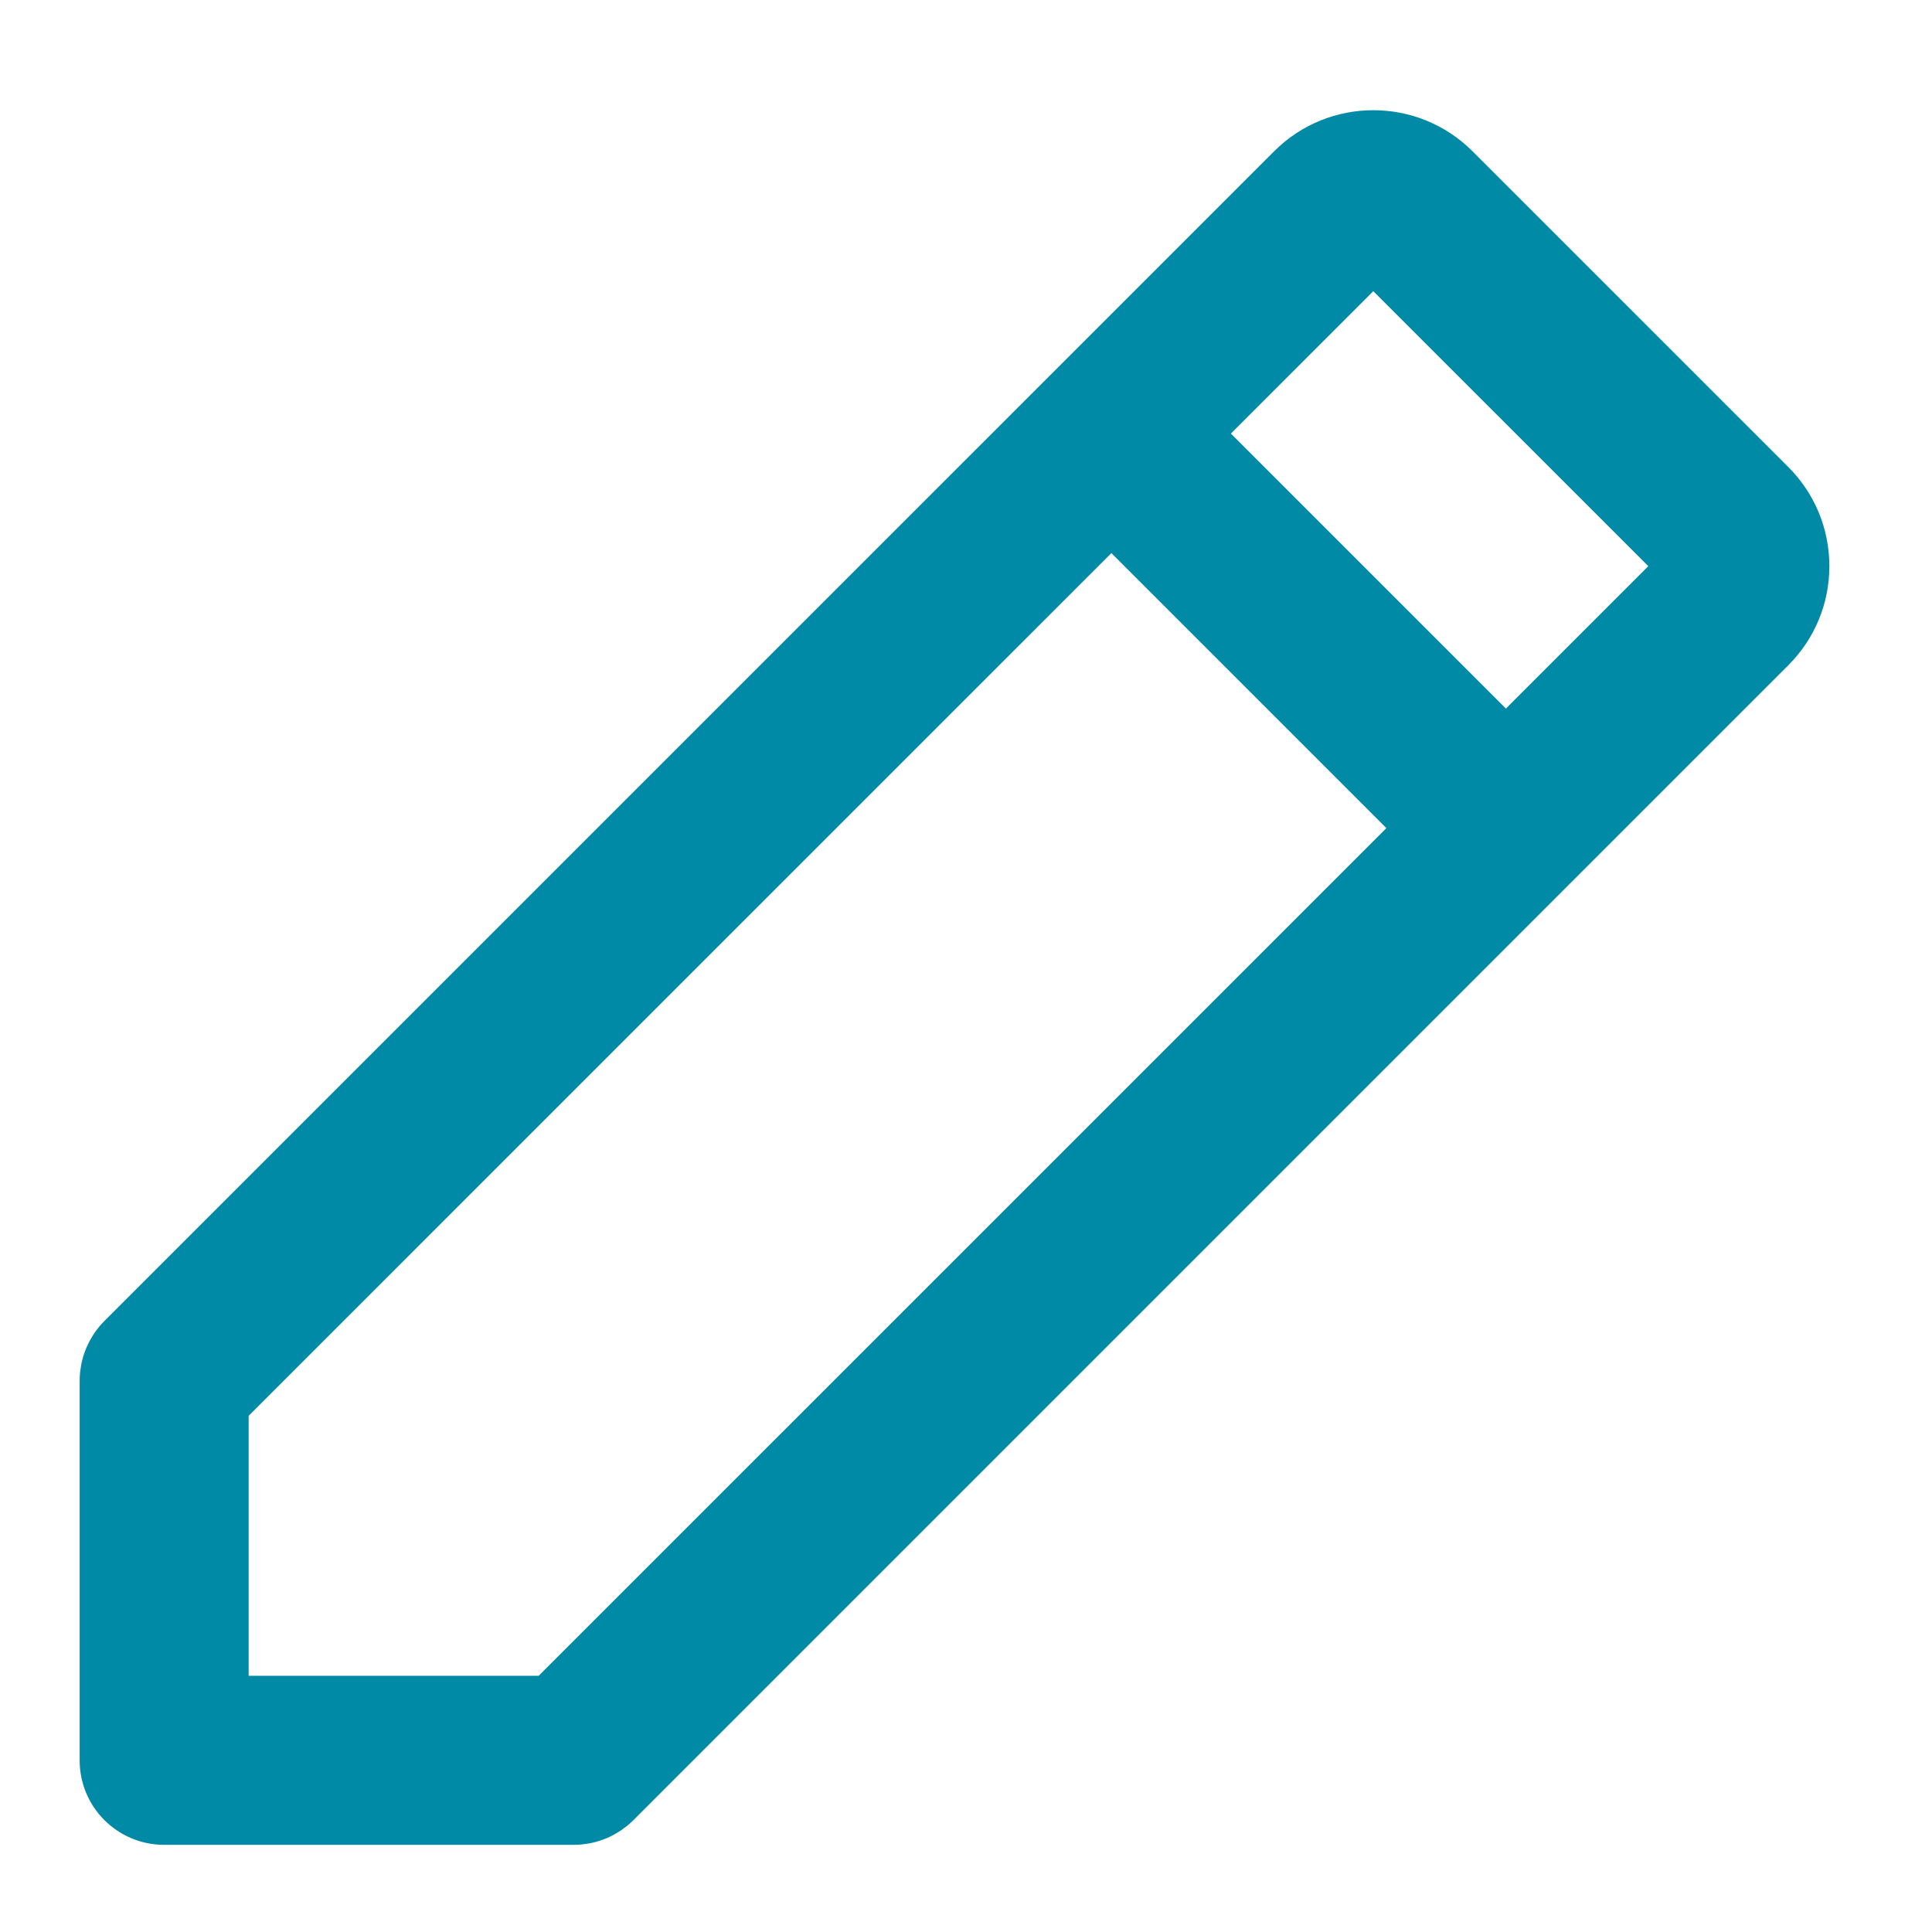 <!DOCTYPE svg PUBLIC "-//W3C//DTD SVG 1.1//EN" "http://www.w3.org/Graphics/SVG/1.1/DTD/svg11.dtd">
<!-- Uploaded to: SVG Repo, www.svgrepo.com, Transformed by: SVG Repo Mixer Tools -->
<svg width="800px" height="800px" viewBox="0 0 512 512" version="1.1" xml:space="preserve" xmlns="http://www.w3.org/2000/svg" xmlns:xlink="http://www.w3.org/1999/xlink" fill="#008aa6" stroke="#008aa6" stroke-width="12.8">
<g id="SVGRepo_bgCarrier" stroke-width="0"/>
<g id="SVGRepo_tracerCarrier" stroke-linecap="round" stroke-linejoin="round"/>
<g id="SVGRepo_iconCarrier"> <style type="text/css"> .st0{fill:#008aa6;} </style> <g id="Layer_1"/> <g id="Layer_2"> <g> <path class="st0" d="M43.5,482.5h108.54c0.54,0,1.07-0.03,1.6-0.08c0.39-0.04,0.78-0.11,1.17-0.17c0.13-0.02,0.26-0.03,0.39-0.06 c0.46-0.09,0.91-0.21,1.36-0.34c0.05-0.01,0.1-0.02,0.15-0.04c0.45-0.14,0.9-0.3,1.33-0.48c0.04-0.02,0.09-0.03,0.14-0.05 c0.42-0.17,0.82-0.37,1.21-0.57c0.07-0.03,0.14-0.06,0.2-0.1c0.37-0.2,0.72-0.41,1.07-0.64c0.09-0.06,0.19-0.11,0.28-0.17 c0.33-0.22,0.65-0.47,0.96-0.71c0.1-0.08,0.2-0.14,0.29-0.22c0.41-0.33,0.8-0.69,1.17-1.06l246.98-246.98 c0.02-0.02,0.04-0.04,0.07-0.06s0.04-0.04,0.06-0.07l58.92-58.92v0c5.81-5.81,9.01-13.53,9.01-21.75c0-8.21-3.2-15.94-9.01-21.74 l-83.7-83.69c-11.99-11.99-31.5-11.99-43.49,0l-58.96,58.96c-0.01,0.01-0.02,0.01-0.02,0.02s-0.01,0.02-0.02,0.02l-251.01,251 c-0.37,0.37-0.72,0.76-1.05,1.16c-0.09,0.1-0.16,0.22-0.24,0.32c-0.24,0.31-0.48,0.61-0.69,0.94c-0.07,0.1-0.12,0.2-0.18,0.3 c-0.22,0.34-0.43,0.69-0.63,1.05c-0.04,0.07-0.07,0.15-0.1,0.22c-0.2,0.39-0.4,0.79-0.57,1.2c-0.02,0.05-0.04,0.1-0.06,0.15 c-0.17,0.43-0.34,0.87-0.47,1.32c-0.02,0.05-0.03,0.11-0.04,0.16c-0.13,0.44-0.25,0.89-0.34,1.35c-0.03,0.13-0.04,0.27-0.06,0.4 c-0.07,0.38-0.13,0.76-0.17,1.15c-0.05,0.53-0.08,1.06-0.08,1.6V466.5C27.5,475.34,34.66,482.5,43.5,482.5z M59.5,450.5v-77.95 l235.03-235.02l81.93,81.93L145.41,450.5H59.5z M363.94,68.12l81.93,81.92l-46.79,46.79l-81.93-81.93L363.94,68.12z"/> </g> </g> </g>
</svg>
